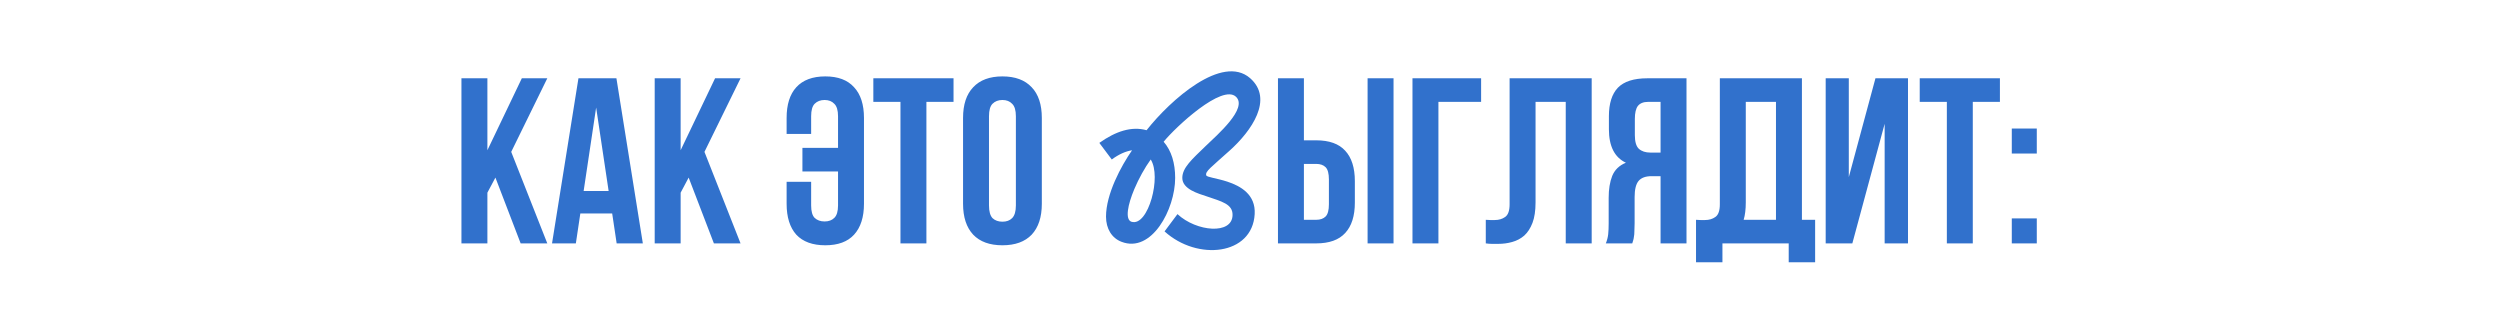 <?xml version="1.0" encoding="UTF-8"?> <svg xmlns="http://www.w3.org/2000/svg" width="819" height="104" viewBox="0 0 819 104" fill="none"> <path d="M162.297 58.177L159.67 63.122V79.734H151.17V25.648H159.67V49.214L170.951 25.648H179.295L167.474 49.755L179.295 79.734H170.564L162.297 58.177ZM210.593 79.734H202.017L200.549 69.921H190.118L188.65 79.734H180.846L189.499 25.648H201.939L210.593 79.734ZM191.199 62.581H199.39L195.294 35.229L191.199 62.581ZM225.604 58.177L222.977 63.122V79.734H214.478V25.648H222.977V49.214L234.258 25.648H242.603L230.781 49.755L242.603 79.734H233.872L225.604 58.177ZM274.54 38.088C274.54 36.13 274.128 34.765 273.304 33.992C272.531 33.168 271.475 32.756 270.136 32.756C268.796 32.756 267.715 33.168 266.89 33.992C266.118 34.765 265.731 36.13 265.731 38.088V43.883H257.696V38.629C257.696 34.25 258.752 30.902 260.864 28.584C263.027 26.214 266.195 25.03 270.368 25.03C274.54 25.03 277.682 26.214 279.794 28.584C281.958 30.902 283.039 34.25 283.039 38.629V66.754C283.039 71.132 281.958 74.506 279.794 76.876C277.682 79.194 274.54 80.353 270.368 80.353C266.195 80.353 263.027 79.194 260.864 76.876C258.752 74.506 257.696 71.132 257.696 66.754V59.568H265.731V67.294C265.731 69.252 266.118 70.617 266.89 71.39C267.715 72.162 268.796 72.549 270.136 72.549C271.475 72.549 272.531 72.162 273.304 71.39C274.128 70.617 274.54 69.252 274.54 67.294V56.168H262.873V48.441H274.54V38.088ZM286.106 25.648H312.377V33.374H303.491V79.734H294.992V33.374H286.106V25.648ZM323.994 67.294C323.994 69.252 324.381 70.643 325.153 71.467C325.977 72.24 327.059 72.626 328.398 72.626C329.738 72.626 330.794 72.24 331.566 71.467C332.391 70.643 332.803 69.252 332.803 67.294V38.088C332.803 36.13 332.391 34.765 331.566 33.992C330.794 33.168 329.738 32.756 328.398 32.756C327.059 32.756 325.977 33.168 325.153 33.992C324.381 34.765 323.994 36.13 323.994 38.088V67.294ZM315.495 38.629C315.495 34.25 316.602 30.902 318.817 28.584C321.032 26.214 324.226 25.03 328.398 25.03C332.571 25.03 335.765 26.214 337.979 28.584C340.194 30.902 341.302 34.25 341.302 38.629V66.754C341.302 71.132 340.194 74.506 337.979 76.876C335.765 79.194 332.571 80.353 328.398 80.353C324.226 80.353 321.032 79.194 318.817 76.876C316.602 74.506 315.495 71.132 315.495 66.754V38.629ZM431.178 72.008C432.518 72.008 433.548 71.647 434.269 70.926C434.99 70.205 435.351 68.865 435.351 66.908V58.795C435.351 56.838 434.99 55.498 434.269 54.777C433.548 54.056 432.518 53.696 431.178 53.696H427.16V72.008H431.178ZM418.661 79.734V25.648H427.16V45.969H431.178C435.454 45.969 438.622 47.102 440.682 49.369C442.794 51.635 443.85 54.958 443.85 59.336V66.367C443.85 70.746 442.794 74.068 440.682 76.335C438.622 78.601 435.454 79.734 431.178 79.734H418.661ZM448.022 25.648H456.522V79.734H448.022V25.648ZM471.227 79.734H462.727V25.648H485.212V33.374H471.227V79.734ZM512.937 33.374H503.046V66.29C503.046 69.02 502.712 71.261 502.042 73.012C501.372 74.764 500.471 76.154 499.338 77.185C498.204 78.163 496.891 78.859 495.397 79.271C493.955 79.683 492.435 79.889 490.838 79.889C490.066 79.889 489.37 79.889 488.752 79.889C488.134 79.889 487.464 79.837 486.743 79.734V72.008C487.207 72.059 487.696 72.085 488.211 72.085C488.726 72.085 489.216 72.085 489.679 72.085C491.019 72.085 492.152 71.75 493.079 71.081C494.058 70.411 494.547 69.02 494.547 66.908V25.648H521.436V79.734H512.937V33.374ZM539.905 33.374C538.411 33.374 537.303 33.812 536.582 34.688C535.912 35.564 535.578 36.98 535.578 38.938V44.269C535.578 46.432 536.015 47.926 536.891 48.75C537.818 49.575 539.08 49.987 540.677 49.987H544V33.374H539.905ZM526.074 79.734C526.486 78.704 526.743 77.7 526.846 76.721C526.949 75.691 527.001 74.506 527.001 73.167V64.822C527.001 61.989 527.387 59.593 528.16 57.636C528.984 55.627 530.478 54.185 532.641 53.309C528.933 51.558 527.078 47.901 527.078 42.337V38.088C527.078 33.915 528.057 30.799 530.014 28.738C532.023 26.678 535.243 25.648 539.673 25.648H552.499V79.734H544V57.713H541.064C539.106 57.713 537.69 58.228 536.814 59.259C535.938 60.289 535.5 62.066 535.5 64.59V73.089C535.5 74.171 535.475 75.073 535.423 75.794C535.423 76.515 535.372 77.107 535.269 77.571C535.217 78.034 535.14 78.421 535.037 78.73C534.934 79.039 534.831 79.374 534.728 79.734H526.074ZM555.616 72.008C556.08 72.059 556.569 72.085 557.084 72.085C557.599 72.085 558.089 72.085 558.552 72.085C559.892 72.085 561.025 71.75 561.952 71.081C562.931 70.411 563.42 69.02 563.42 66.908V25.648H590.309V72.008H594.636V85.916H585.982V79.734H564.27V85.916H555.616V72.008ZM571.919 66.29C571.919 68.556 571.688 70.462 571.224 72.008H581.81V33.374H571.919V66.29ZM606.826 79.734H598.095V25.648H605.667V58.022L614.398 25.648H625.061V79.734H617.411V40.56L606.826 79.734ZM628.902 25.648H655.173V33.374H646.287V79.734H637.788V33.374H628.902V25.648ZM667.253 71.544V79.734H659.063V71.544H667.253ZM667.253 42.105V50.296H659.063V42.105H667.253Z" fill="#3171CC"></path> <path d="M367.389 79.206C364.217 77.998 362.33 74.902 362.33 70.975C362.33 63.575 367.238 54.439 370.862 49.229C368.823 49.531 366.558 50.513 364.217 52.249L360.14 46.813C365.577 42.962 370.711 41.3 375.619 42.66C383.472 32.693 400.386 17.666 409.523 25.595C417.376 32.466 409.9 42.962 402.953 49.229C396.762 54.816 394.723 56.176 395.176 57.459C395.403 58.063 398.574 58.365 402.047 59.498C406.427 60.933 411.41 63.727 411.033 70.145C410.278 83.661 392.231 85.549 381.509 75.808L385.737 70.145C392.005 75.959 403.708 76.941 403.784 70.447C403.859 66.822 400.16 65.992 395.327 64.331C392.609 63.425 387.323 61.99 387.323 58.29C387.323 54.968 390.419 52.249 395.025 47.794C398.8 44.17 408.843 35.486 404.917 31.711C400.386 27.407 385.209 41.527 381.207 46.435C383.774 49.38 384.982 53.457 384.982 58.29C384.982 68.559 377.28 83.057 367.389 79.206ZM370.636 72.637C373.429 73.543 375.921 69.767 377.28 65.01C378.564 60.48 378.791 55.118 376.978 52.249C375.015 54.968 373.052 58.516 371.617 61.914C369.428 67.124 368.521 71.882 370.636 72.637Z" fill="#3171CC"></path> </svg> 